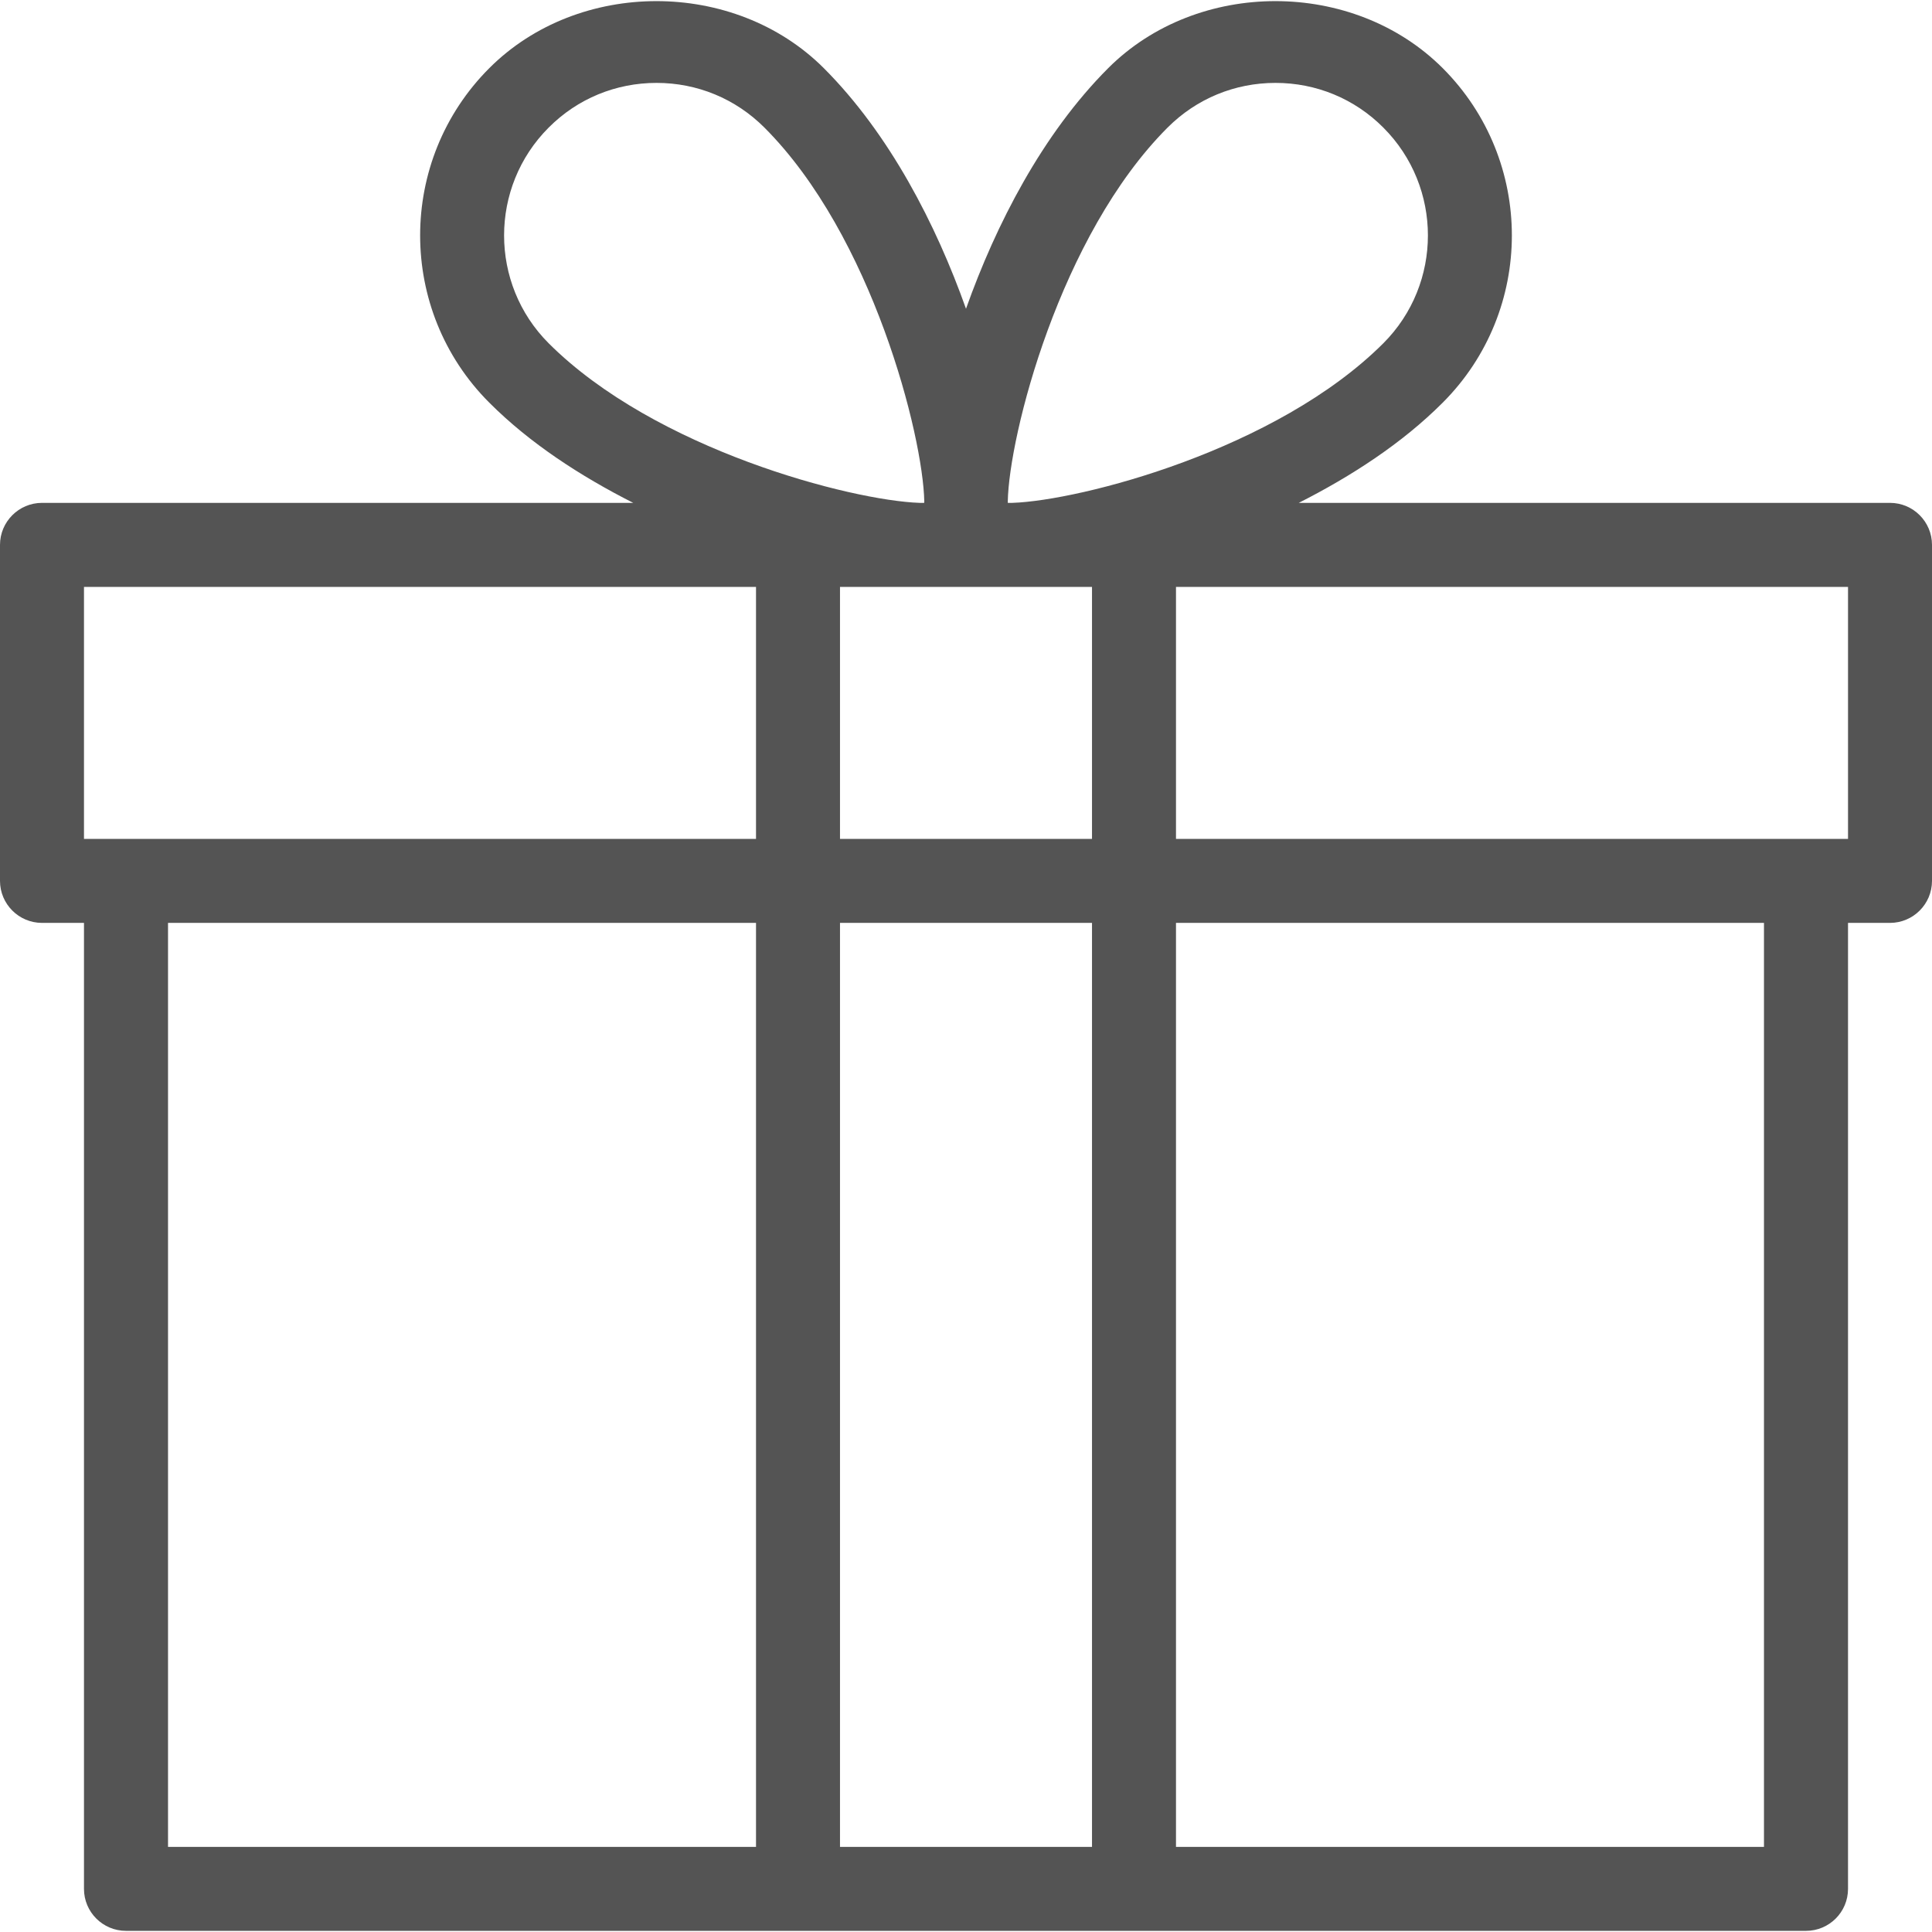 <svg width="32" height="32" viewBox="0 0 32 32" fill="none" xmlns="http://www.w3.org/2000/svg">
<g clip-path="url(#clip0_531_14033)">
<path d="M31.304 8.329H21.512C22.381 7.888 23.22 7.346 23.896 6.669C25.423 5.142 25.423 2.657 23.896 1.129C22.415 -0.351 19.836 -0.352 18.355 1.129C17.265 2.22 16.495 3.72 16 5.114C15.505 3.72 14.735 2.22 13.645 1.129C12.163 -0.352 9.582 -0.351 8.104 1.129C6.577 2.657 6.577 5.142 8.104 6.669C8.78 7.346 9.619 7.888 10.488 8.329H0.696C0.312 8.329 0 8.641 0 9.025V14.59C0 14.974 0.312 15.286 0.696 15.286H1.391V31.286C1.391 31.67 1.703 31.981 2.087 31.981H13.217H18.782H29.913C30.297 31.981 30.609 31.67 30.609 31.286V15.286H31.304C31.688 15.286 32 14.974 32 14.59V9.025C32 8.641 31.688 8.329 31.304 8.329ZM12.522 30.59H2.783V15.286H12.522V30.59ZM12.522 13.895H2.087H1.391V9.721H12.522V13.895ZM9.088 5.686C8.103 4.701 8.103 3.098 9.088 2.113C9.565 1.634 10.2 1.373 10.874 1.373C11.549 1.373 12.182 1.634 12.661 2.113C14.449 3.901 15.289 7.219 15.309 8.307C15.309 8.314 15.307 8.324 15.307 8.329H15.231C14.1 8.29 10.854 7.45 9.088 5.686ZM18.087 30.59H13.913V15.286H18.087V30.59ZM18.087 13.895H13.913V9.721H15.346H15.347H16.652H16.654H18.087V13.895ZM16.769 8.329H16.693C16.693 8.324 16.692 8.314 16.692 8.307C16.711 7.219 17.551 3.901 19.339 2.113C19.818 1.634 20.451 1.373 21.126 1.373C21.8 1.373 22.435 1.634 22.912 2.113C23.897 3.098 23.897 4.701 22.912 5.686C21.146 7.45 17.901 8.29 16.769 8.329ZM29.217 30.59H19.478V15.286H29.217V30.59ZM30.609 13.895H29.913H19.478V9.721H30.609V13.895Z" fill="#545454"/>
</g>
<defs>
<clipPath id="clip0_531_14033">
<rect width="32" height="32" fill="white"/>
</clipPath>
</defs>
</svg>
